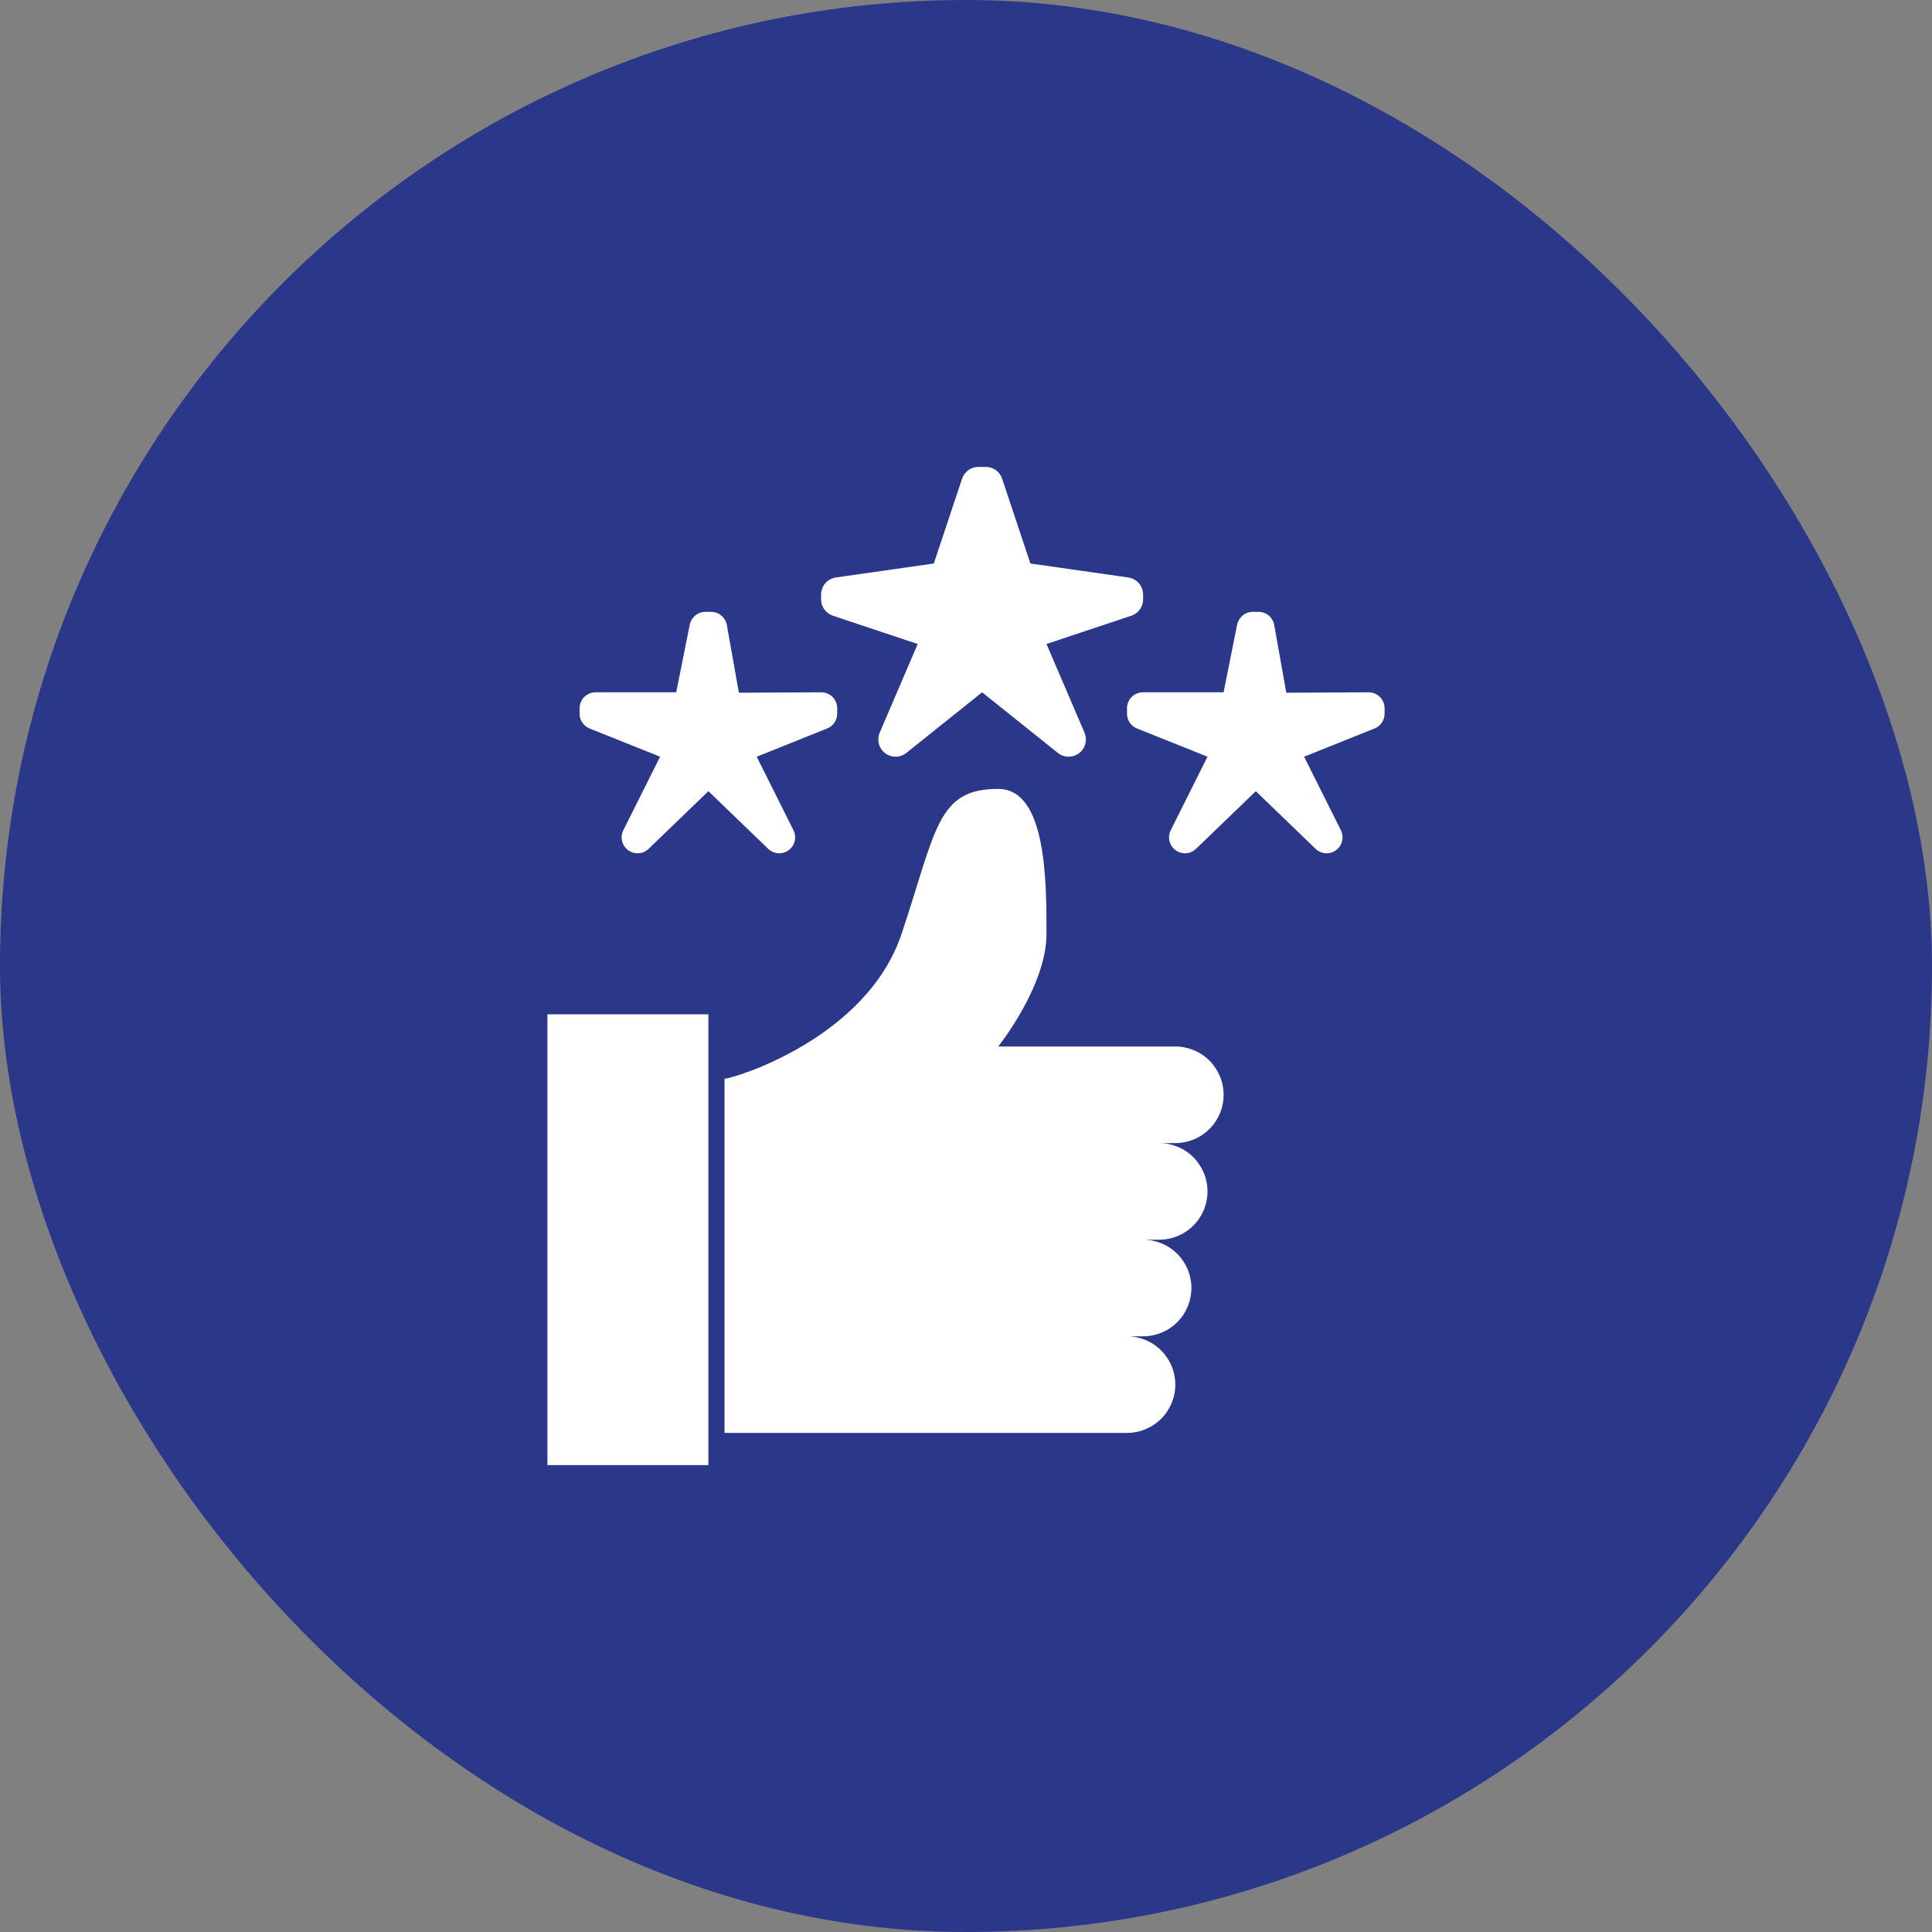 <?xml version="1.0" encoding="UTF-8"?>
<svg xmlns="http://www.w3.org/2000/svg" width="60" height="60" viewBox="0 0 60 60" fill="none">
  <rect x="0" y="0" width="60" height="60" fill="#808080" stroke="none"/>
  <rect width="60" height="60" rx="30" fill="#2B3789"></rect>
  <path d="M36.5 35.5H36C36.398 35.5 36.779 35.658 37.061 35.939C37.342 36.221 37.5 36.602 37.5 37C37.5 37.398 37.342 37.779 37.061 38.061C36.779 38.342 36.398 38.5 36 38.5H35.5C35.898 38.5 36.279 38.658 36.561 38.939C36.842 39.221 37 39.602 37 40C37 40.398 36.842 40.779 36.561 41.061C36.279 41.342 35.898 41.5 35.5 41.5H35C35.398 41.5 35.779 41.658 36.061 41.939C36.342 42.221 36.5 42.602 36.5 43C36.5 43.398 36.342 43.779 36.061 44.061C35.779 44.342 35.398 44.5 35 44.5H22.5V33.5C22.77 33.5 26.915 32.255 28 29C29.085 25.745 29.1 24.5 31 24.5C32.5 24.5 32.5 27.37 32.5 29C32.5 30.63 31 32.5 31 32.5H36.5C36.898 32.5 37.279 32.658 37.561 32.939C37.842 33.221 38 33.602 38 34C38 34.398 37.842 34.779 37.561 35.061C37.279 35.342 36.898 35.5 36.5 35.5Z" fill="white"></path>
  <path d="M22 31.5H17V45.5H22V31.5Z" fill="white"></path>
  <path d="M19.358 25.784L20.5 23.5L18.311 22.624C18.219 22.588 18.14 22.524 18.085 22.442C18.029 22.36 18 22.264 18 22.165V21.994C18 21.863 18.052 21.738 18.145 21.645C18.238 21.552 18.363 21.5 18.494 21.5H21L21.421 19.4C21.443 19.288 21.503 19.187 21.592 19.114C21.68 19.042 21.791 19.002 21.905 19.002H22.085C22.202 19.002 22.314 19.043 22.403 19.118C22.492 19.192 22.552 19.296 22.573 19.41L22.947 21.513L25.503 21.5C25.569 21.5 25.633 21.512 25.693 21.537C25.754 21.562 25.808 21.598 25.855 21.644C25.901 21.69 25.937 21.745 25.962 21.805C25.987 21.865 26 21.93 26 21.995V22.163C26 22.262 25.971 22.359 25.915 22.441C25.86 22.523 25.781 22.586 25.689 22.623L23.5 23.5L24.642 25.784C24.68 25.859 24.698 25.943 24.694 26.027C24.69 26.112 24.665 26.194 24.621 26.265C24.576 26.337 24.515 26.396 24.441 26.437C24.367 26.478 24.284 26.5 24.2 26.5C24.072 26.5 23.949 26.45 23.857 26.361L22 24.571L20.143 26.361C20.051 26.451 19.928 26.5 19.8 26.5C19.716 26.5 19.633 26.478 19.559 26.437C19.485 26.396 19.424 26.337 19.379 26.265C19.335 26.194 19.31 26.112 19.306 26.027C19.302 25.943 19.32 25.859 19.358 25.784Z" fill="white"></path>
  <path d="M36.358 25.784L37.5 23.5L35.311 22.624C35.219 22.588 35.14 22.524 35.085 22.442C35.029 22.36 35 22.264 35 22.165V21.994C35 21.863 35.052 21.738 35.145 21.645C35.238 21.552 35.363 21.5 35.495 21.5H38L38.42 19.4C38.443 19.288 38.504 19.187 38.592 19.114C38.68 19.042 38.791 19.002 38.906 19.002H39.086C39.202 19.002 39.314 19.043 39.403 19.118C39.492 19.192 39.552 19.296 39.572 19.41L39.947 21.513L42.504 21.5C42.569 21.5 42.633 21.512 42.693 21.537C42.754 21.562 42.808 21.598 42.855 21.644C42.901 21.69 42.937 21.745 42.962 21.805C42.987 21.865 43 21.93 43 21.995V22.163C43 22.262 42.971 22.359 42.915 22.441C42.86 22.523 42.781 22.586 42.689 22.623L40.5 23.5L41.642 25.784C41.68 25.859 41.698 25.943 41.694 26.027C41.69 26.112 41.665 26.194 41.621 26.265C41.576 26.337 41.514 26.396 41.441 26.437C41.367 26.478 41.284 26.5 41.2 26.5C41.072 26.5 40.949 26.45 40.857 26.361L39 24.571L37.144 26.361C37.051 26.451 36.928 26.5 36.8 26.5C36.716 26.5 36.633 26.478 36.559 26.437C36.486 26.396 36.424 26.337 36.379 26.265C36.335 26.194 36.31 26.112 36.306 26.027C36.302 25.943 36.32 25.859 36.358 25.784Z" fill="white"></path>
  <path d="M27.32 22.753L28.5 20L25.866 19.122C25.759 19.086 25.667 19.018 25.601 18.927C25.535 18.836 25.5 18.726 25.5 18.614V18.464C25.5 18.335 25.547 18.21 25.631 18.113C25.716 18.016 25.832 17.952 25.96 17.934L29 17.5L29.878 14.866C29.914 14.759 29.982 14.667 30.073 14.601C30.164 14.535 30.274 14.5 30.386 14.5H30.614C30.726 14.5 30.836 14.535 30.927 14.601C31.018 14.667 31.086 14.759 31.122 14.866L32 17.5L35.04 17.934C35.168 17.953 35.284 18.016 35.369 18.114C35.453 18.211 35.5 18.336 35.5 18.465V18.614C35.5 18.727 35.465 18.836 35.399 18.928C35.333 19.019 35.241 19.087 35.134 19.122L32.5 20L33.68 22.753C33.715 22.835 33.729 22.924 33.721 23.012C33.713 23.1 33.684 23.185 33.635 23.259C33.586 23.333 33.52 23.394 33.442 23.436C33.364 23.478 33.277 23.5 33.188 23.5C33.066 23.5 32.948 23.459 32.853 23.383L30.5 21.5L28.146 23.383C28.052 23.459 27.934 23.5 27.812 23.5C27.723 23.5 27.636 23.478 27.558 23.436C27.48 23.394 27.414 23.333 27.365 23.259C27.316 23.185 27.287 23.1 27.279 23.012C27.271 22.924 27.285 22.835 27.32 22.753Z" fill="white"></path>
</svg>
